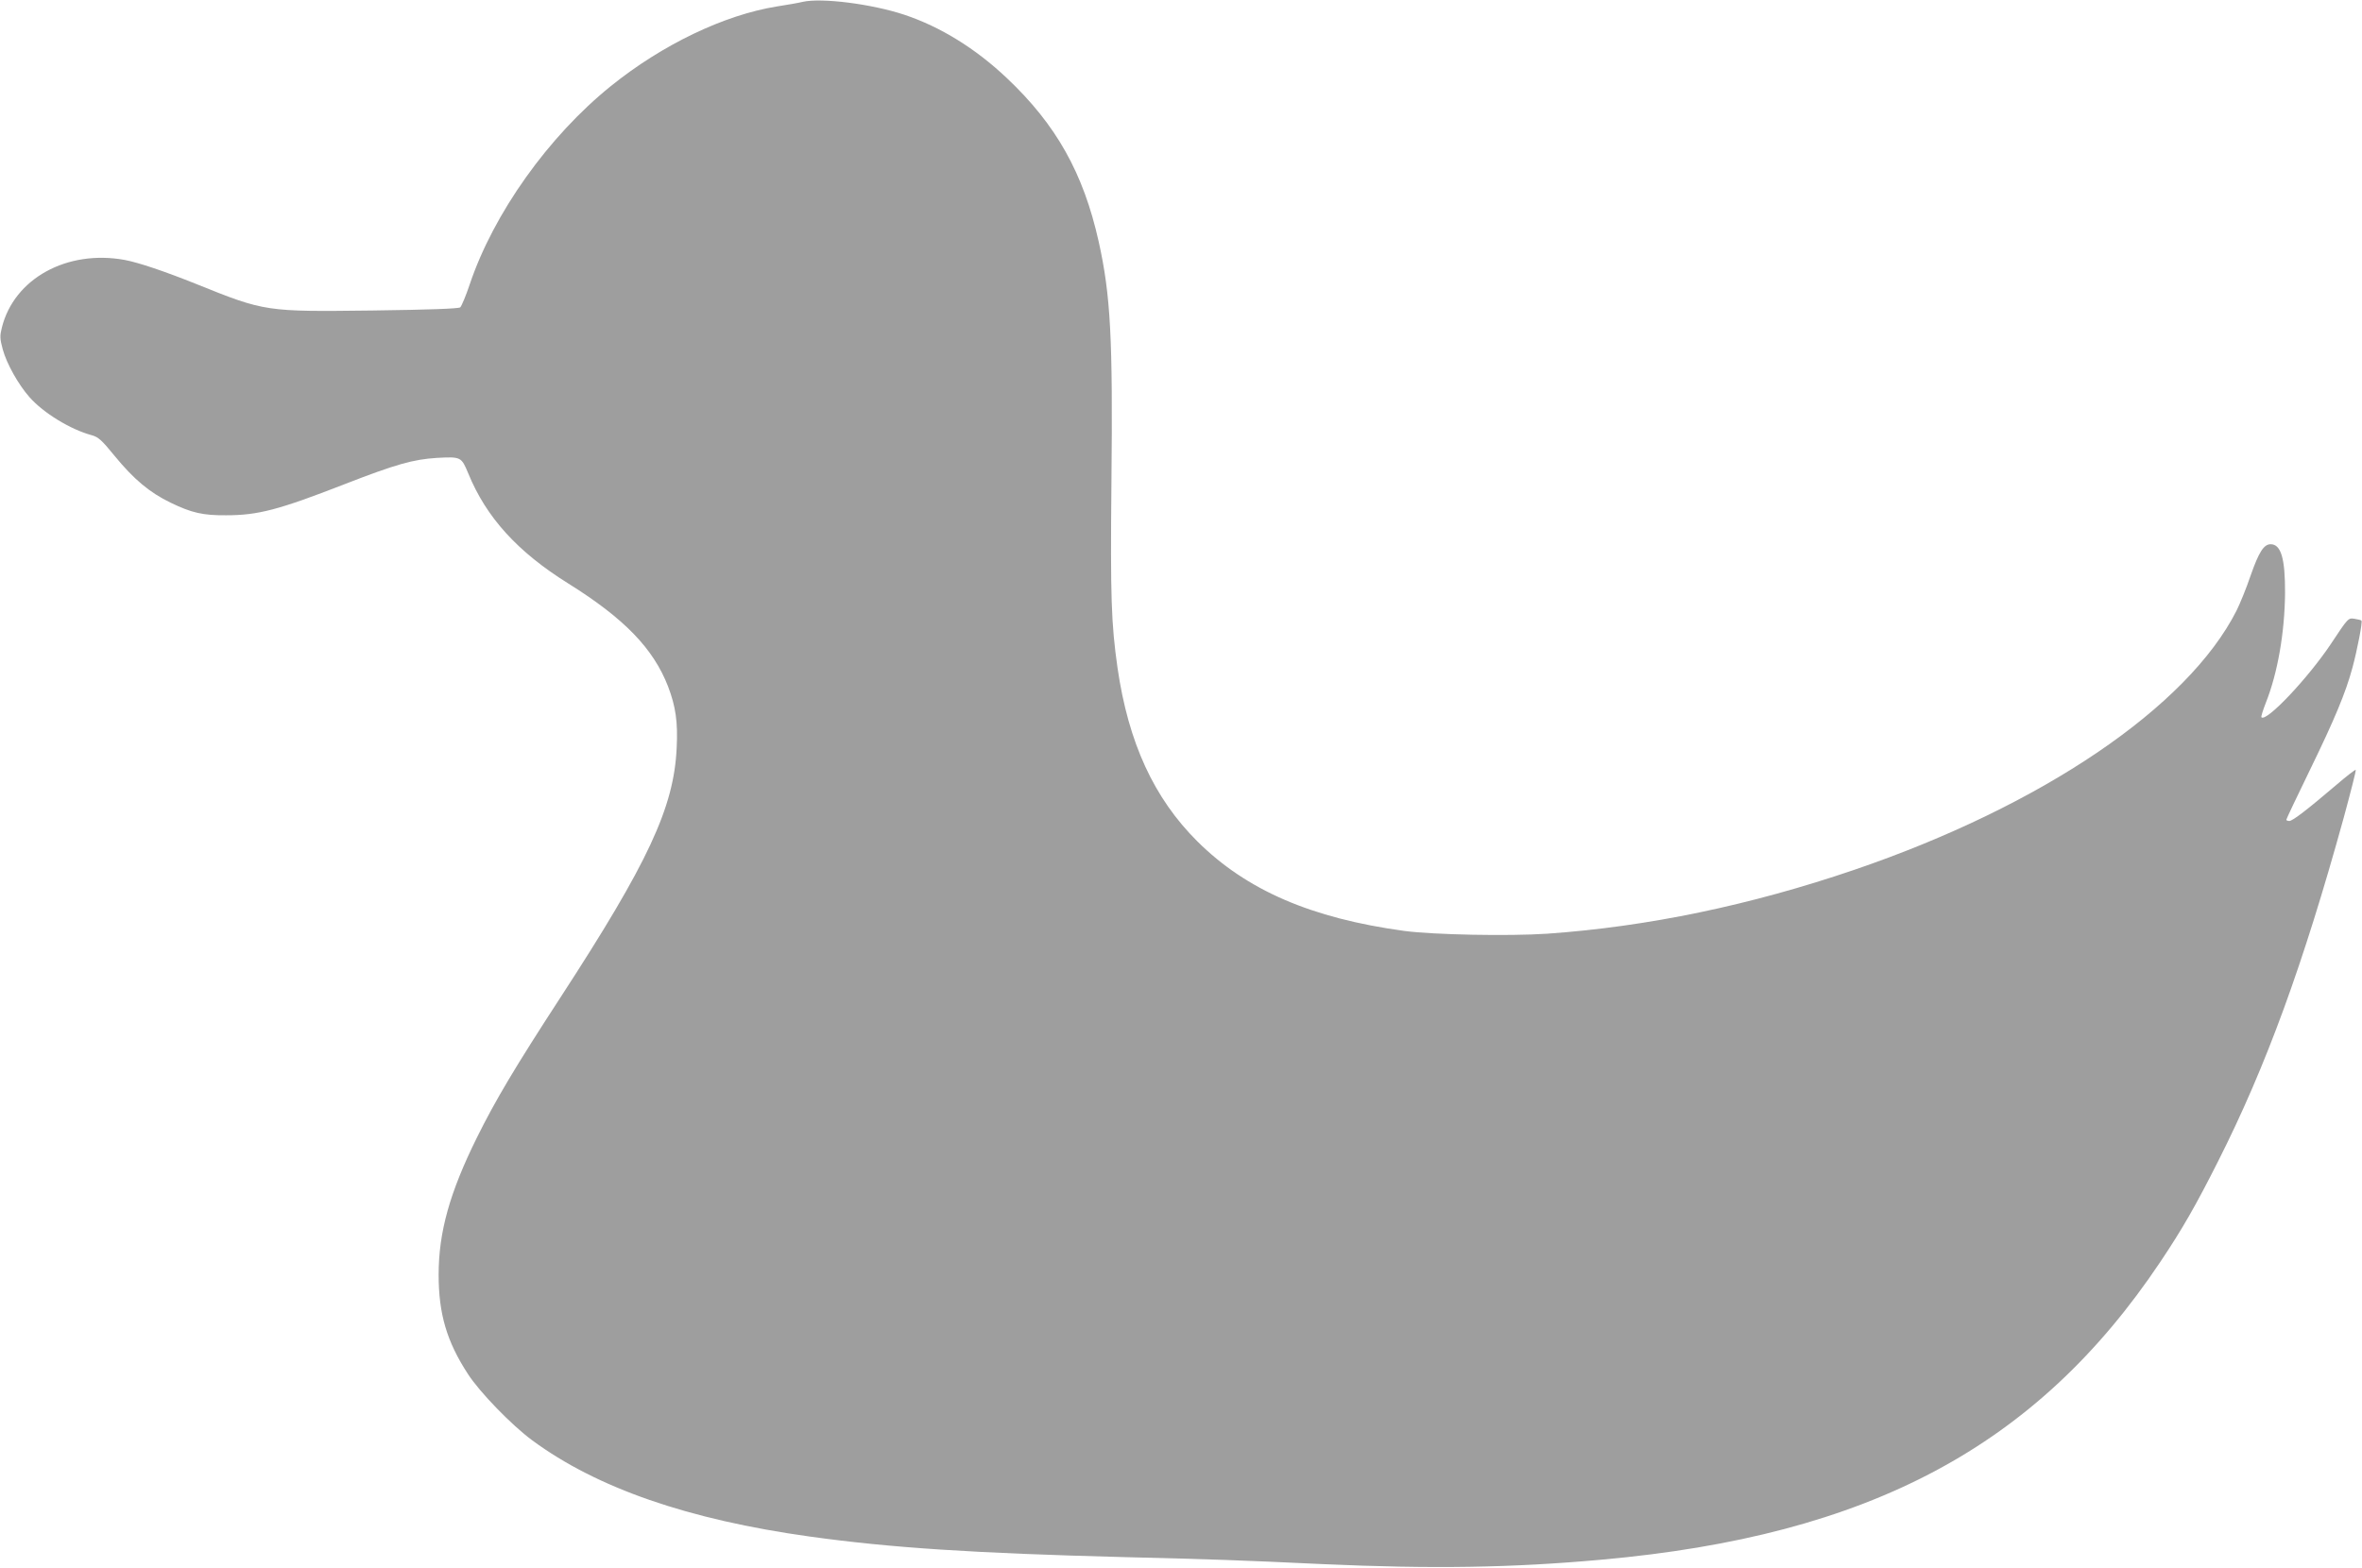 <?xml version="1.0" standalone="no"?>
<!DOCTYPE svg PUBLIC "-//W3C//DTD SVG 20010904//EN"
 "http://www.w3.org/TR/2001/REC-SVG-20010904/DTD/svg10.dtd">
<svg version="1.0" xmlns="http://www.w3.org/2000/svg"
 width="1280pt" height="850pt" viewBox="0 0 1280 850"
 preserveAspectRatio="xMidYMid meet">
<g transform="translate(0,850) scale(0.1,-0.1)"
fill="#9e9e9e" stroke="none">
<path d="M4350 8490 c-19 -5 -82 -16 -140 -25 -286 -46 -621 -207 -899 -431
-339 -273 -636 -691 -765 -1074 -21 -63 -45 -120 -52 -126 -9 -7 -166 -13
-475 -17 -579 -7 -582 -7 -954 143 -172 69 -314 117 -389 131 -313 57 -600
-101 -666 -367 -11 -44 -11 -60 5 -118 21 -77 84 -190 145 -259 76 -86 222
-175 337 -206 36 -10 54 -26 124 -112 104 -127 190 -199 304 -254 114 -55 175
-69 300 -68 173 0 284 29 641 168 280 109 374 135 501 143 132 7 133 6 171
-85 97 -237 266 -424 542 -596 304 -190 460 -352 540 -557 42 -110 54 -194 47
-334 -15 -323 -153 -620 -632 -1356 -242 -372 -350 -553 -450 -755 -148 -299
-208 -513 -208 -745 0 -211 44 -362 159 -538 63 -98 238 -278 348 -359 351
-259 845 -430 1506 -522 439 -61 888 -90 1695 -111 492 -12 633 -17 1080 -38
600 -27 1028 -20 1515 24 1451 130 2358 614 3027 1614 120 179 193 307 313
545 261 517 461 1066 681 1863 38 140 68 257 65 259 -2 3 -51 -35 -108 -84
-155 -132 -234 -193 -252 -193 -9 0 -16 3 -16 7 0 4 58 126 129 272 132 271
193 417 229 551 26 96 56 250 49 256 -2 3 -20 7 -38 10 -34 5 -34 5 -128 -137
-123 -184 -349 -424 -376 -397 -3 3 8 38 24 79 64 161 102 380 104 594 1 188
-22 265 -78 265 -37 0 -64 -42 -109 -171 -23 -68 -58 -153 -76 -189 -265 -523
-1055 -1058 -2072 -1405 -563 -192 -1120 -308 -1663 -346 -209 -14 -615 -6
-775 15 -505 69 -855 221 -1121 485 -236 235 -374 535 -433 941 -34 239 -39
380 -33 1005 8 778 -4 1013 -69 1305 -83 372 -230 634 -498 887 -169 160 -360
278 -555 343 -178 59 -449 93 -551 70z"/>
</g>
</svg>
